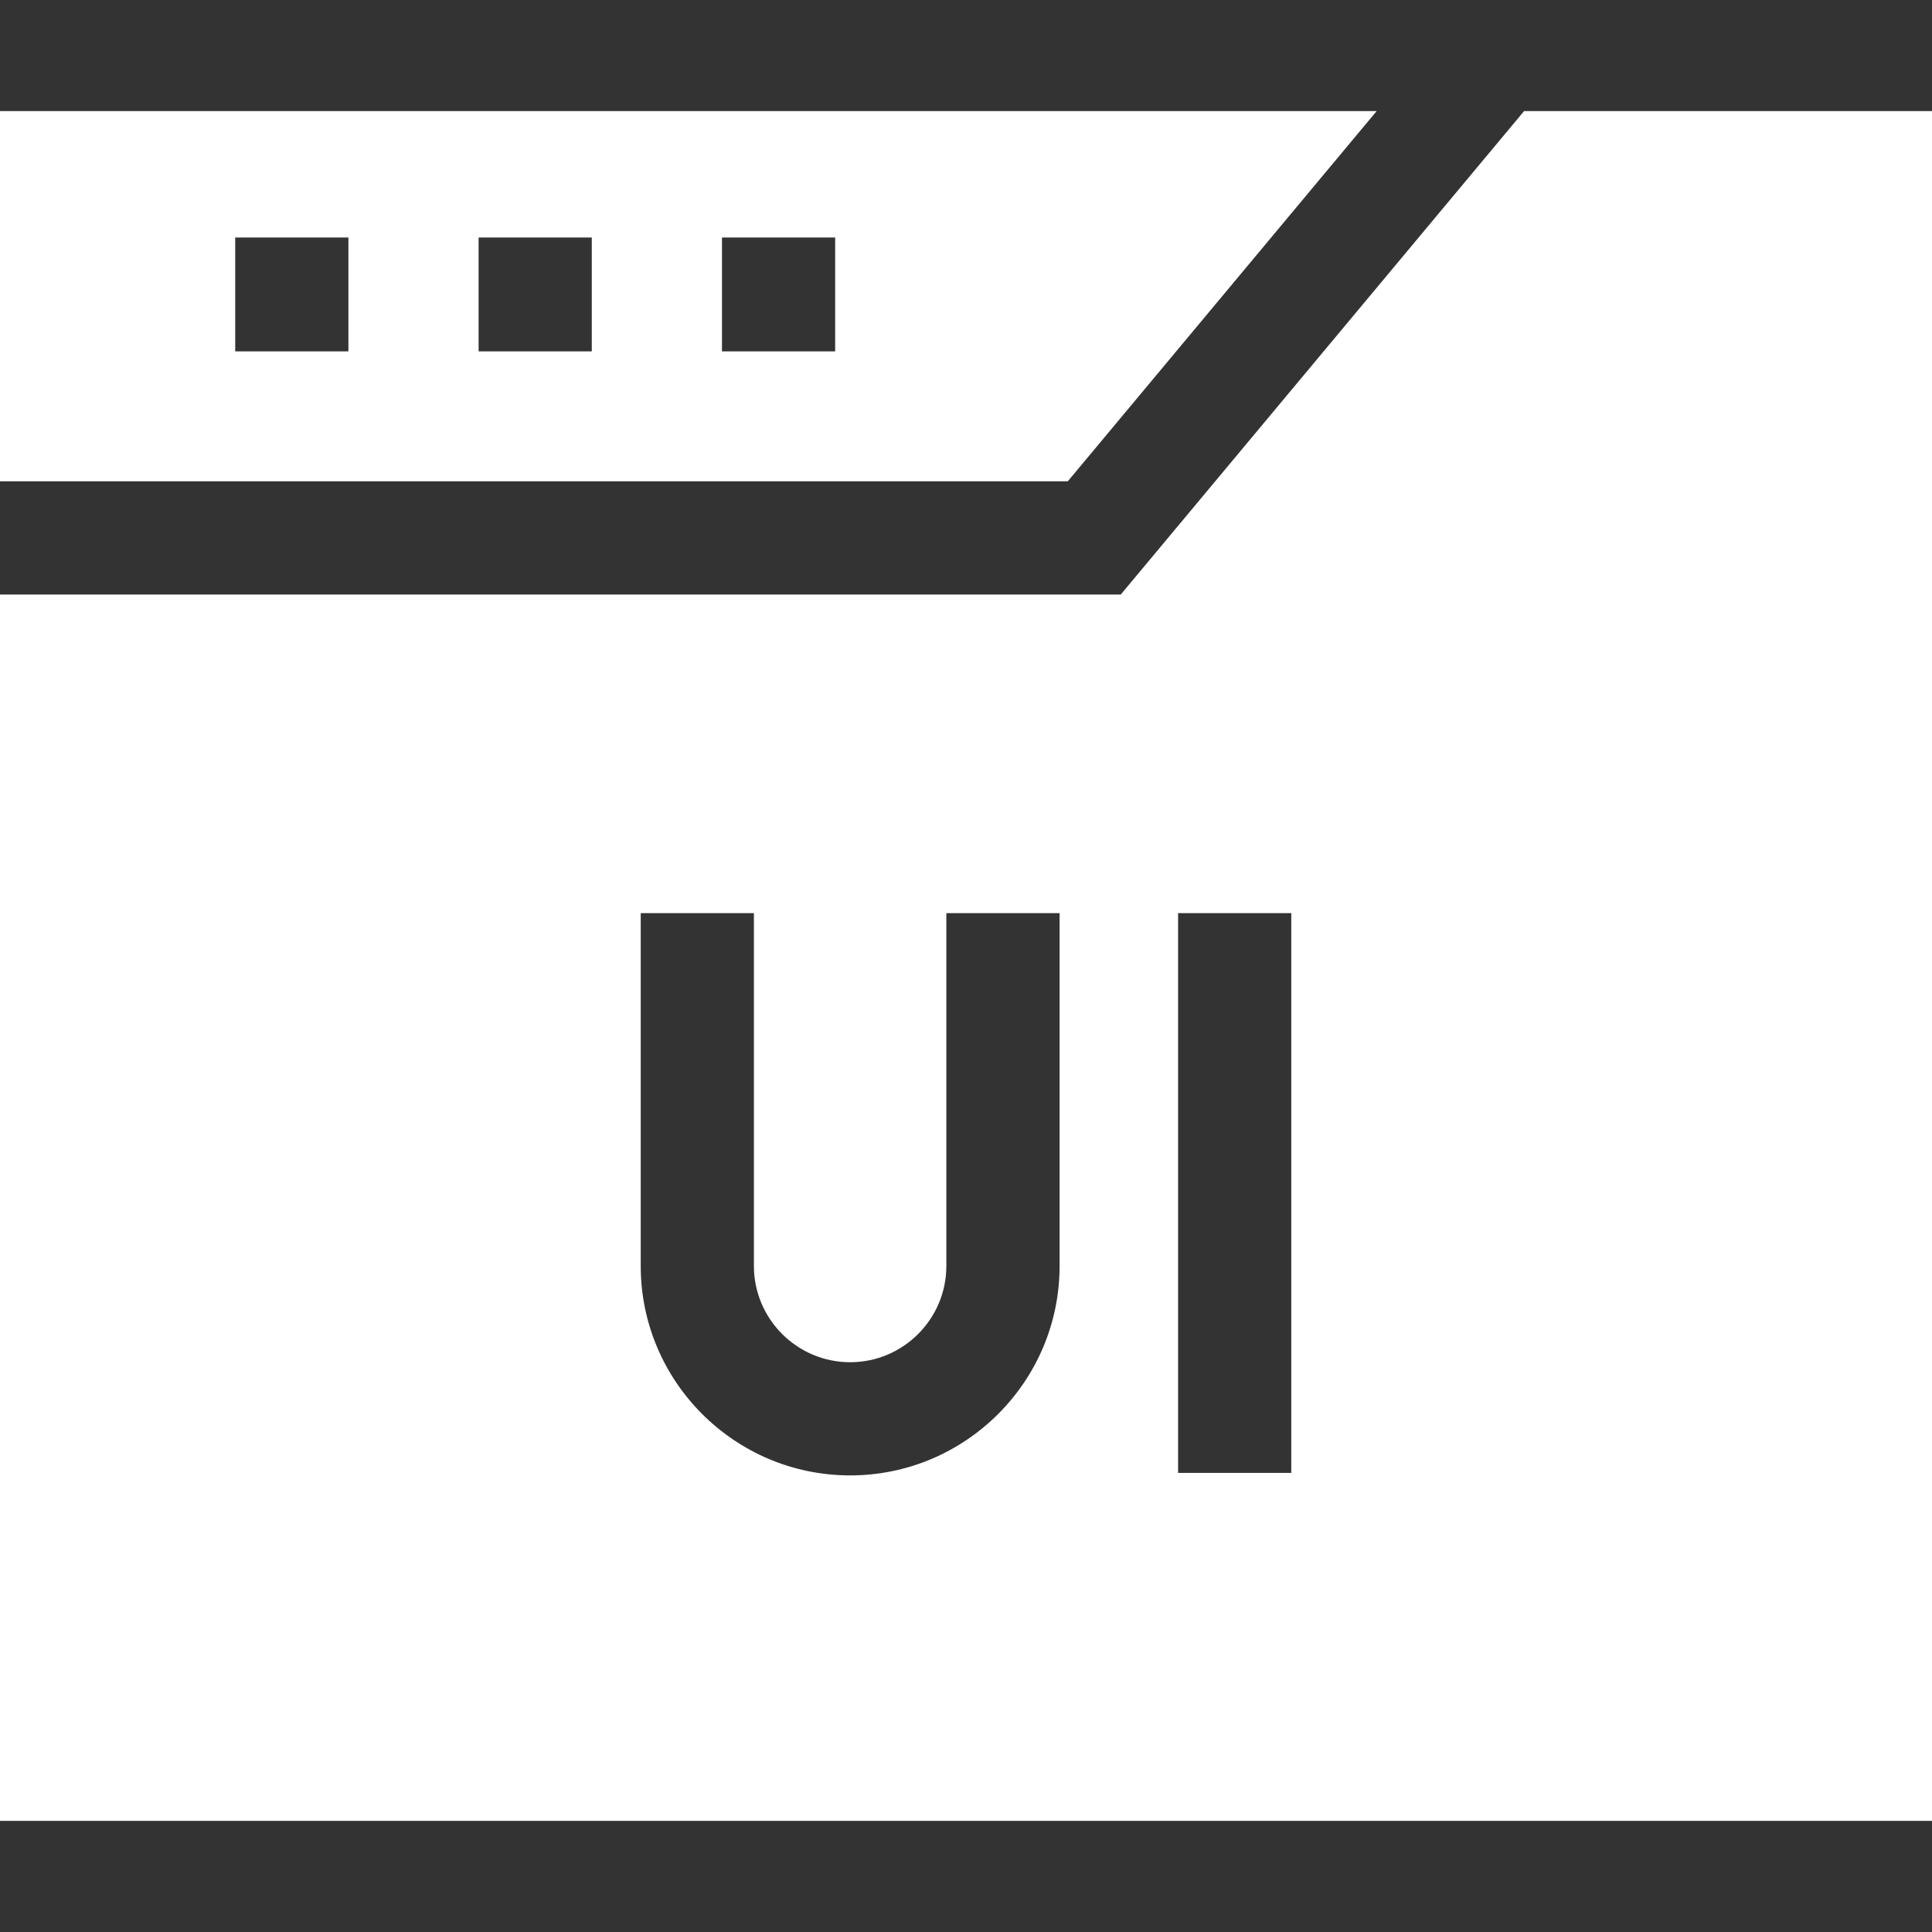<svg width="36" height="36" viewBox="0 0 36 36" fill="none" xmlns="http://www.w3.org/2000/svg">
<rect x="0" y="0" width="36" height="36" fill="#333333" stroke="none"/>
<path d="M19.897 8.968L25.652 2.07H0V8.968H19.897ZM13.453 4.426H15.562V6.547H13.453V4.426ZM8.918 4.426H11.027V6.547H8.918V4.426ZM4.383 4.426H6.492V6.547H4.383V4.426Z" fill="white"/>
<path d="M28.399 2.07L20.884 11.078H0V33.929H36V2.07H28.399ZM19.744 23.59C19.744 25.741 17.993 27.492 15.841 27.492C13.69 27.492 11.939 25.741 11.939 23.59V17.015H14.048V23.59C14.048 24.578 14.853 25.383 15.841 25.383C16.83 25.383 17.634 24.578 17.634 23.59V17.015H19.744V23.59ZM24.061 27.445H21.952V17.015H24.061V27.445Z" fill="white"/>
</svg>
